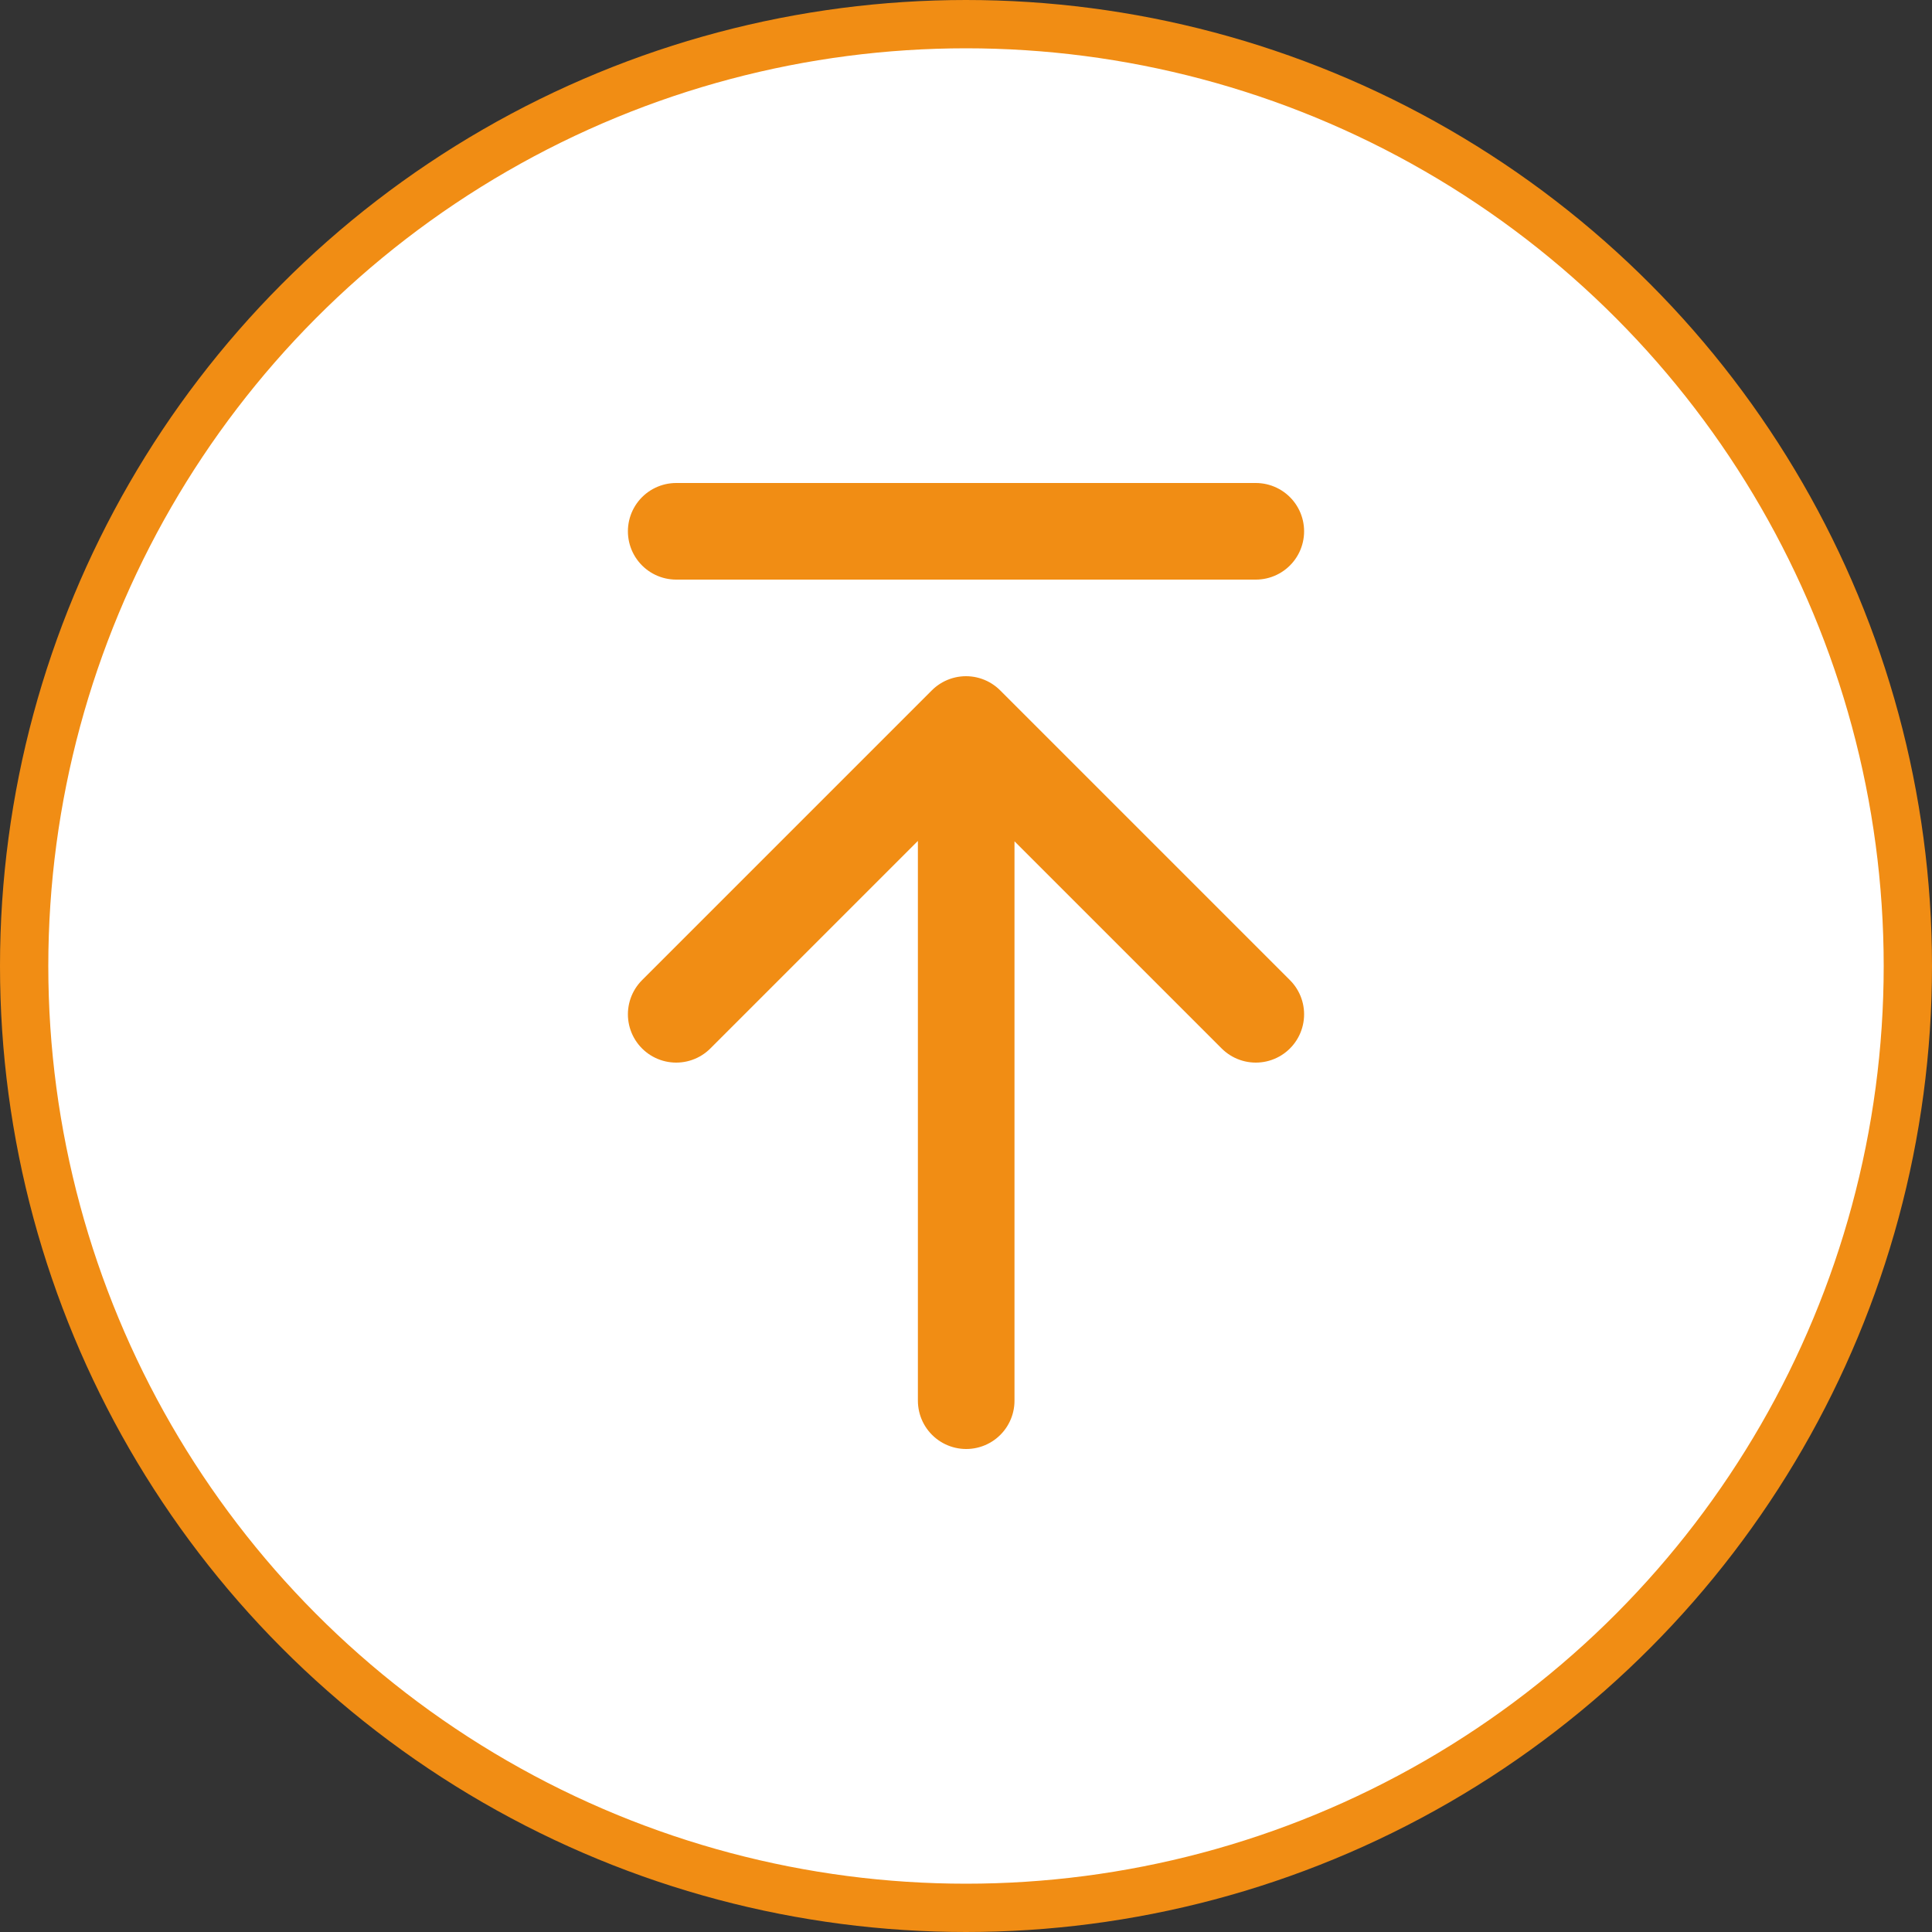 <svg width="40" height="40" fill="none" xmlns="http://www.w3.org/2000/svg"><rect width="100%" height="100%" fill="#333333" stroke="none"/><circle cx="20" cy="20" r="19.5" fill="#fff" stroke="#F18D14"/><path d="M20.004 15.05V29M14 21l6-6 6 6M14 11h12" stroke="#F18D14" stroke-width="2" stroke-linecap="round" stroke-linejoin="round"/></svg>